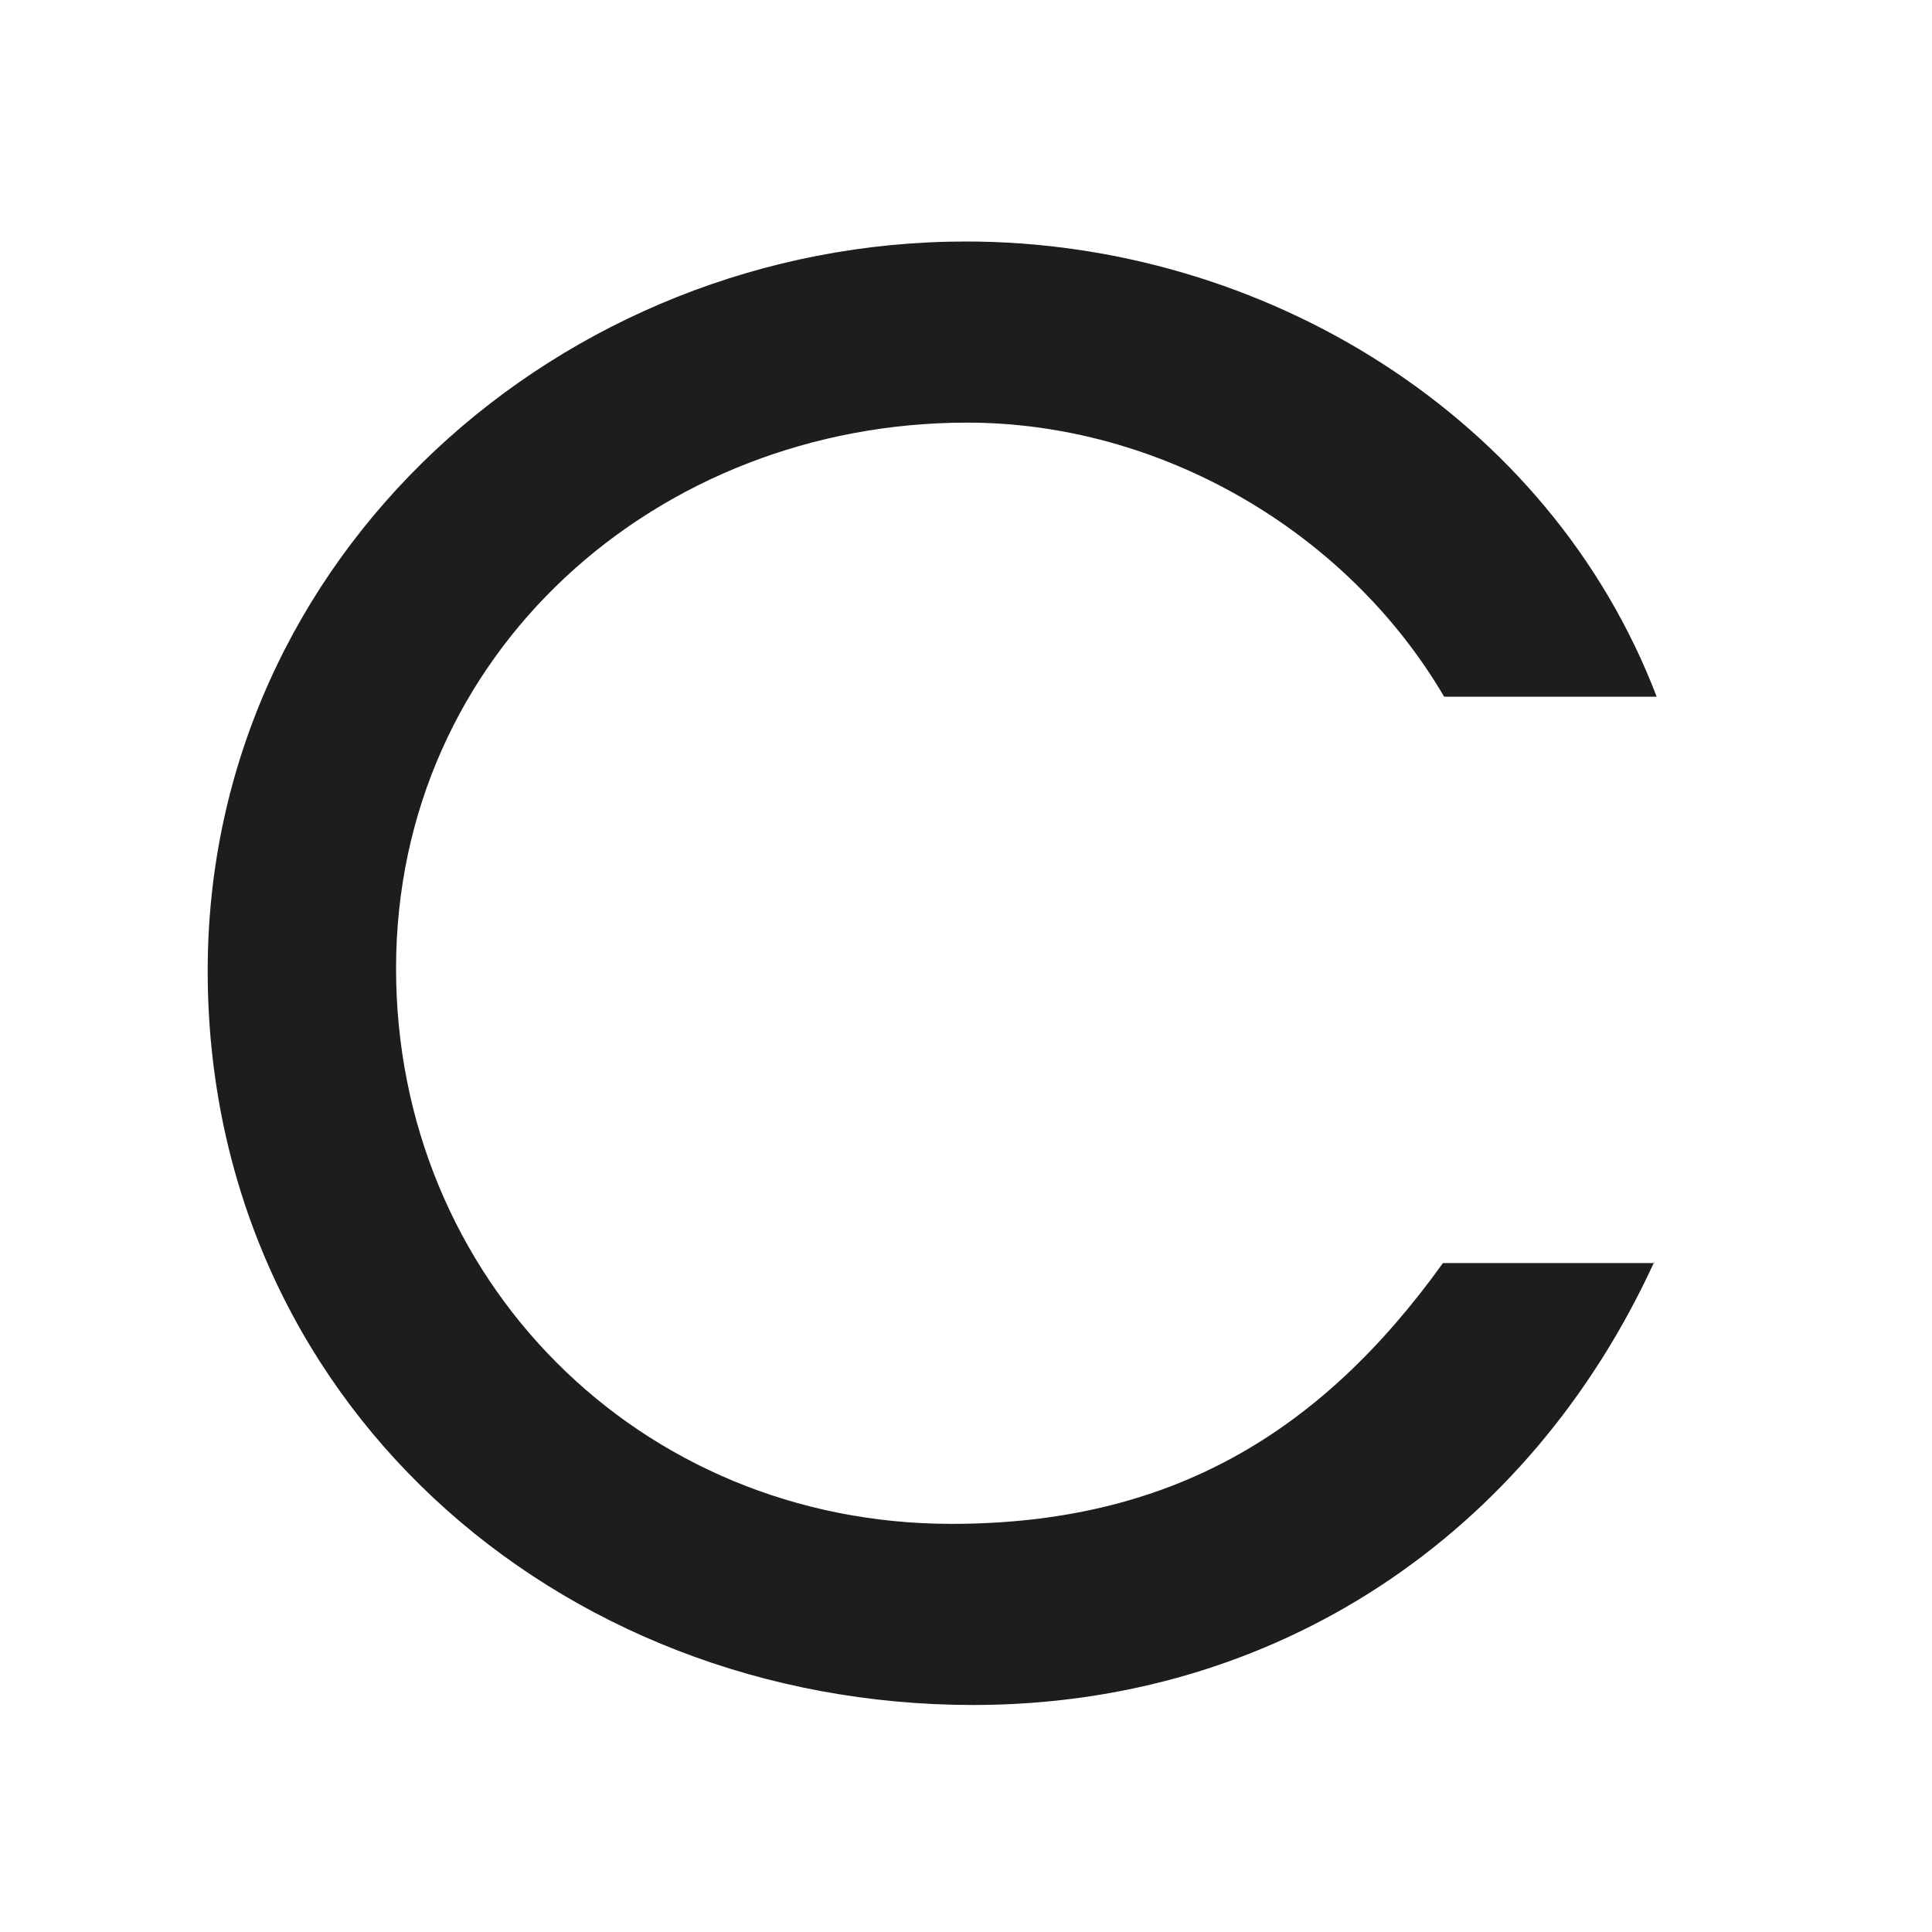 <?xml version="1.0" encoding="utf-8"?>
<!-- Generator: Adobe Illustrator 24.0.0, SVG Export Plug-In . SVG Version: 6.00 Build 0)  -->
<svg version="1.1" id="Layer_1" xmlns="http://www.w3.org/2000/svg" xmlns:xlink="http://www.w3.org/1999/xlink" x="0px" y="0px"
	 viewBox="0 0 16 16" style="enable-background:new 0 0 16 16;" xml:space="preserve">
<style type="text/css">
	.st0{fill:#1D1D1B;}
</style>
<g>
	<path class="st0" d="M13.7,10.45c-1.04,2.27-3.14,3.67-5.64,3.67c-3.46,0-6.34-2.54-6.34-6.08c0-3.44,2.93-6.04,6.28-6.04
		c2.46,0,4.83,1.44,5.72,3.77h-1.76C11.15,4.39,9.6,3.5,8.01,3.5c-2.57,0-4.73,1.91-4.73,4.52c0,2.57,2.01,4.6,4.6,4.6
		c1.8,0,3.05-0.74,4.07-2.16H13.7z"/>
</g>
</svg>
